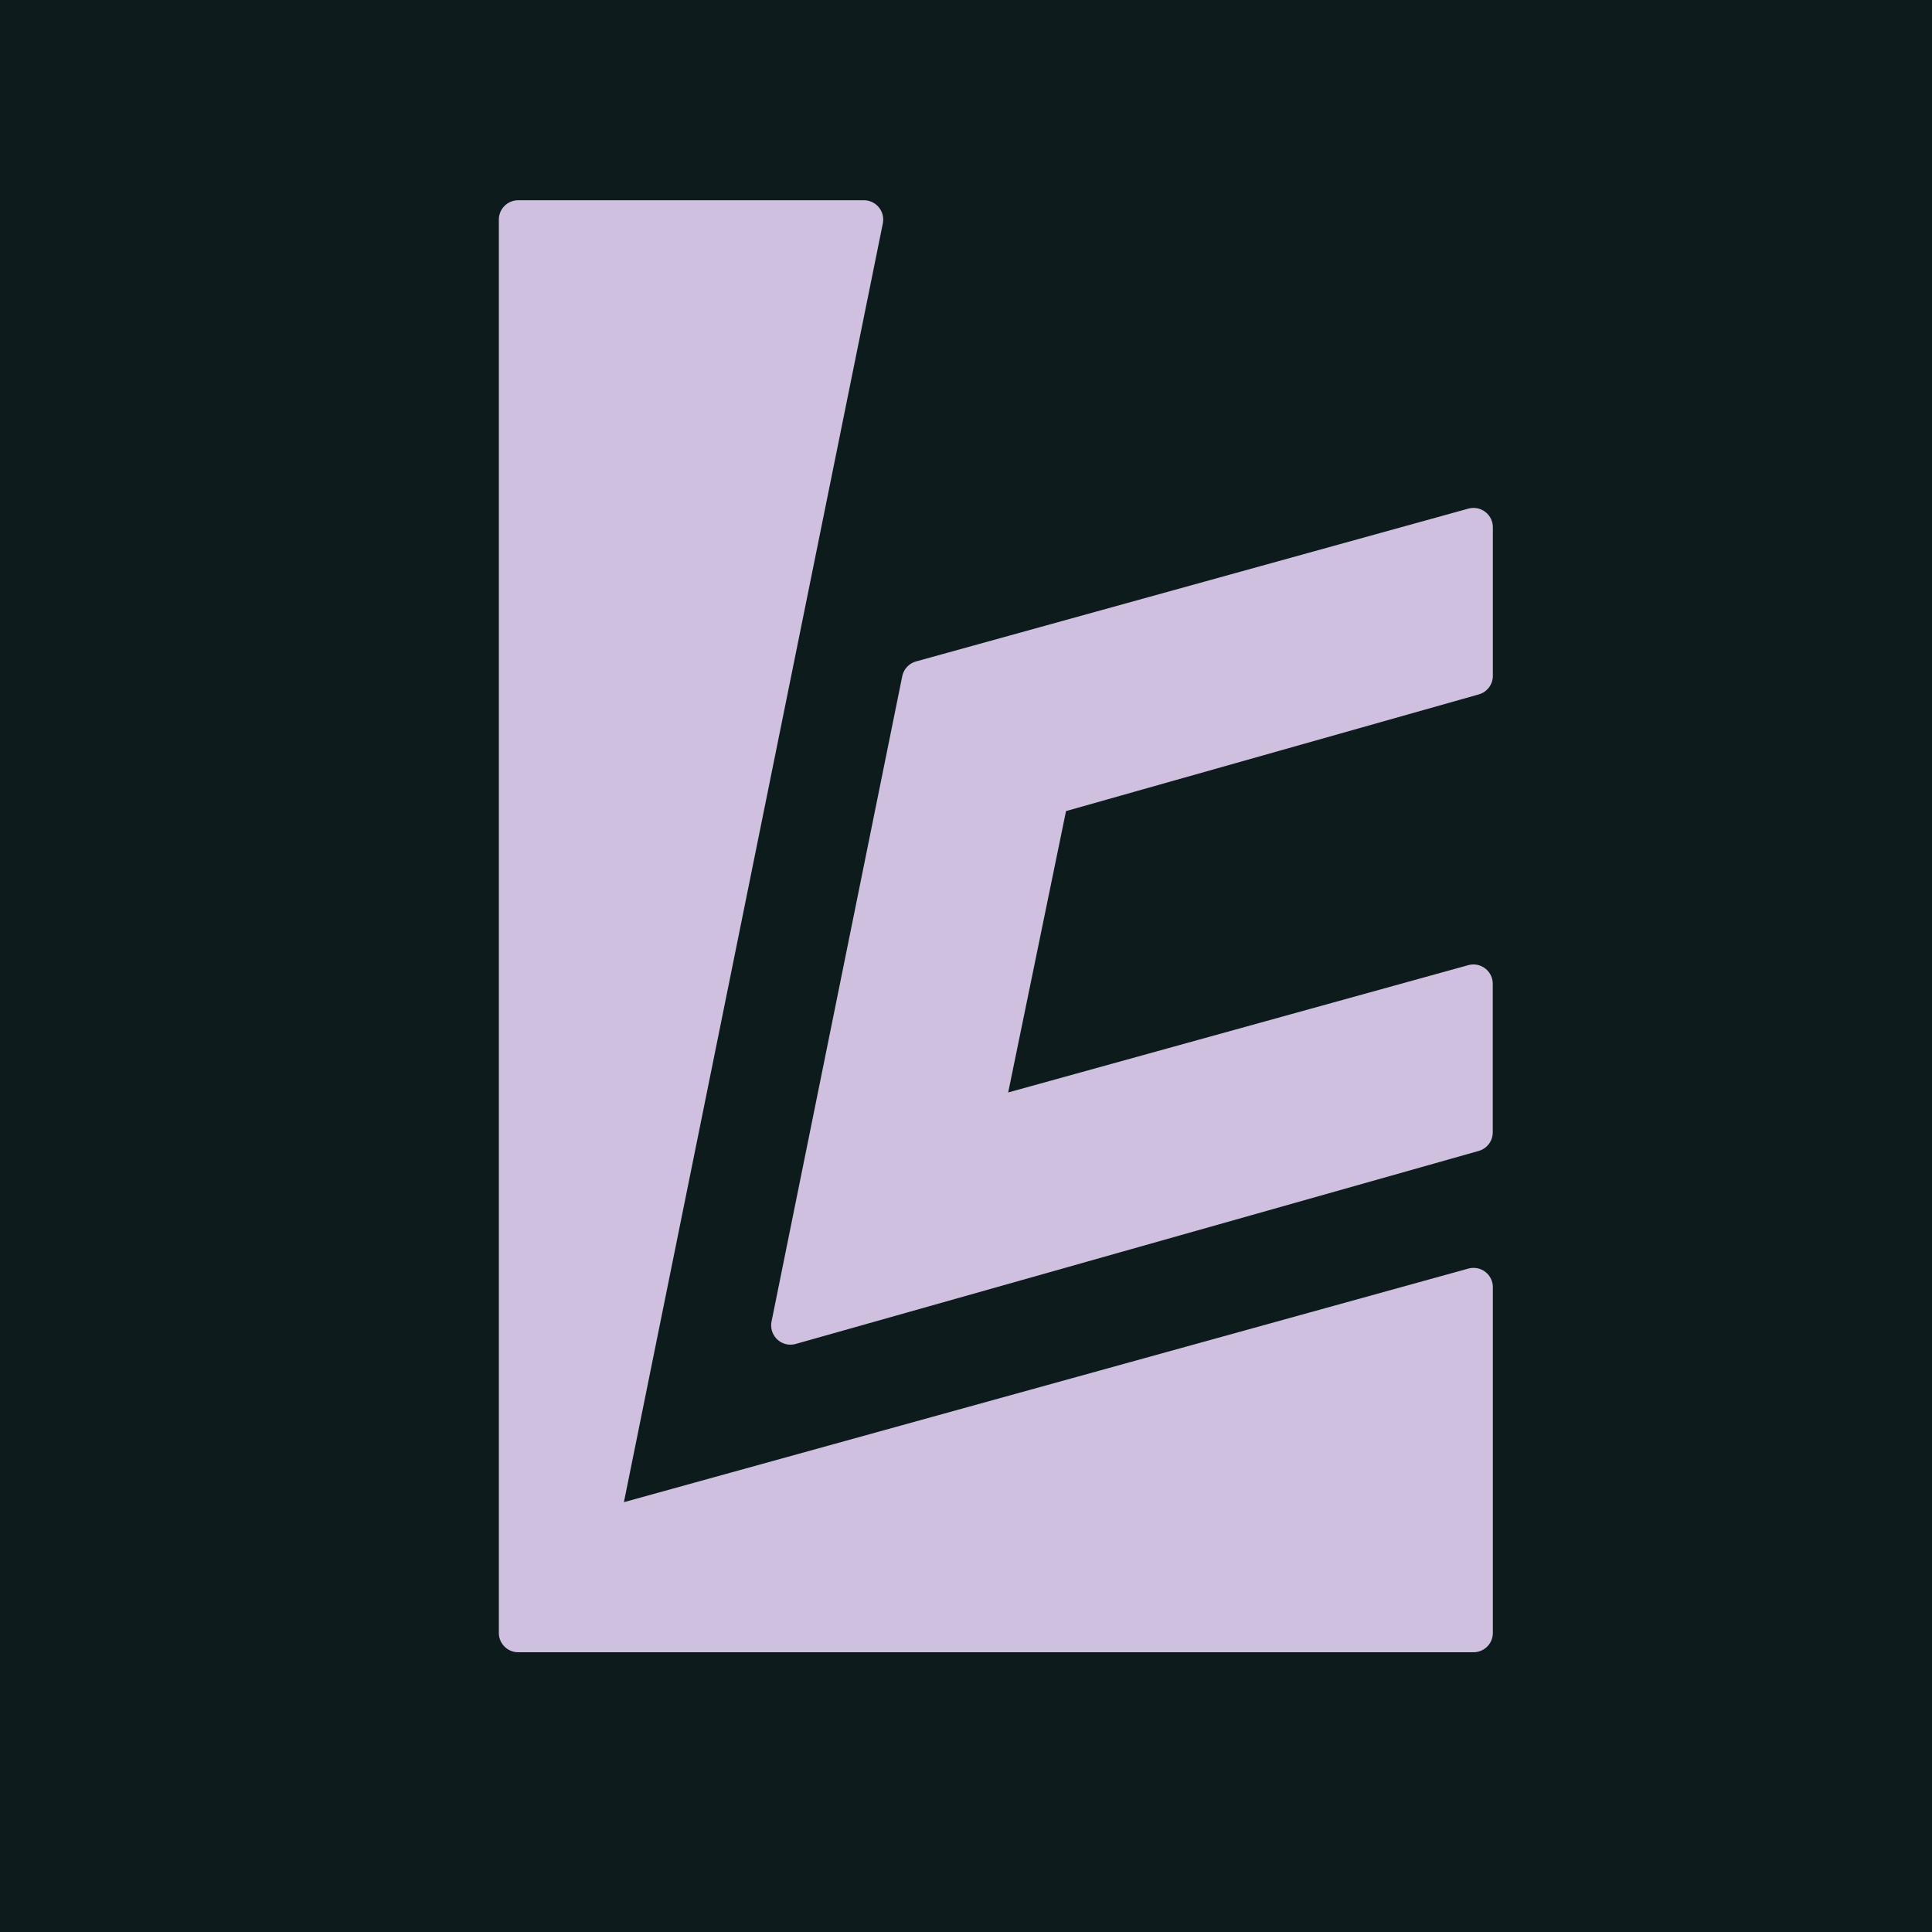 <svg xmlns="http://www.w3.org/2000/svg" xmlns:xlink="http://www.w3.org/1999/xlink" id="Layer_1" x="0px" y="0px" viewBox="0 0 200 200" style="enable-background:new 0 0 200 200;" xml:space="preserve"><style type="text/css">	.st0{fill:#0D1B1D;}	.st1{fill:#D0C0DF;stroke:#D0C0DF;stroke-width:4;stroke-linejoin:round;stroke-miterlimit:10;}</style><rect class="st0" width="200" height="200"></rect><path class="st1" d="M61.98,158.3c9.15-45.19,18.3-90.38,27.45-135.57H53.64V158.3v2.31v8.43h6.17h2.17h90.56v-35.79 C122.35,141.6,92.17,149.95,61.98,158.3z"></path><path class="st1" d="M152.54,69.96c0-5.13,0-10.26,0-15.38c-19.06,5.27-38.12,10.55-57.18,15.82c-1.13,5.56-2.25,11.12-3.38,16.68 c-2.25,11.13-4.51,22.26-6.76,33.38c-1.13,5.58-2.26,11.16-3.39,16.74c5.5-1.55,11-3.11,16.5-4.66 c18.07-5.11,36.13-10.21,54.2-15.32c0-5.13,0-10.26,0-15.38c-16.93,4.68-33.85,9.37-50.78,14.05c2.3-11.17,4.59-22.35,6.89-33.52 C123.28,78.23,137.91,74.09,152.54,69.96z"></path></svg>